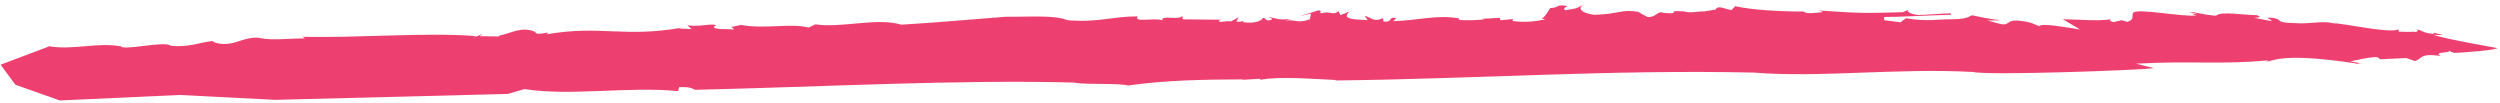 <?xml version="1.0" encoding="UTF-8"?> <svg xmlns="http://www.w3.org/2000/svg" width="290" height="12" viewBox="0 0 290 12" fill="none"><path d="M282.248 4.041C284.365 4.15 282.803 3.966 282.386 3.797L282.246 3.93C280.978 3.823 280.972 3.491 280.335 3.411C280.336 3.439 280.356 3.468 280.374 3.503L280.452 3.457C280.513 3.514 280.479 3.554 280.412 3.591C280.427 3.661 280.371 3.717 280.025 3.705L280.089 3.669C279.559 3.725 278.647 3.689 278.247 3.671L278.234 3.395C277.303 3.937 271.908 2.693 270.647 2.696C269.375 2.367 267.81 2.827 266.226 2.679C263.704 2.632 264.959 2.295 263.689 2.077C262.105 1.929 264.015 2.393 263.38 2.423L261.48 2.07C262.581 2.019 261.979 1.861 261.776 1.759C260.137 1.737 257.549 1.272 257.055 1.835C254.843 1.607 254.833 1.386 253.888 1.373C254.207 1.469 254.839 1.549 254.844 1.662C253.954 1.433 254.422 1.729 254.786 1.778C253.441 2.041 247.767 0.884 247.493 1.496L247.491 1.386C247.186 1.843 247.695 2.272 246.757 2.538L246.126 2.347L245.181 2.556C244.543 2.421 244.853 2.295 244.853 2.24C243.315 2.473 241.159 2.259 239.29 2.229L241.288 3.427C239.708 3.169 236.855 2.637 236.546 3.039L235.591 2.64C232.419 1.903 233.391 3.02 232.127 2.801L230.533 2.378L232.111 2.36C230.53 2.157 229.894 2.019 228.632 1.748C228.632 1.753 228.618 1.755 228.618 1.76C228.706 1.777 228.76 1.798 228.772 1.826L228.551 1.839C228.364 2.066 227.541 2.235 226.428 2.238C224.846 2.2 223.616 2.552 221.085 2.115L220.462 2.585L218.565 2.342L218.559 1.975C220.415 1.968 223.905 1.771 226.289 1.715L226.329 1.546C224.915 1.569 223.308 1.758 222.374 1.736C221.967 1.677 220.994 1.384 221.382 1.134L220.719 1.418C215.999 1.534 215.968 1.552 211.033 1.218L211.465 1.394C210.49 1.518 209.516 1.639 209.241 1.344C206.282 1.332 203.213 1.15 201.284 0.717L200.87 1.155C200.246 1.143 199.298 0.505 199.004 1.113L197.673 1.325C196.818 1.306 196.3 1.56 195.322 1.328L195.317 1.328C195.257 1.314 195.194 1.297 195.131 1.28C195.131 1.293 195.137 1.305 195.143 1.315C193.207 1.156 195.169 1.702 192.951 1.489C192.237 1.194 192.174 2.049 191.093 1.968L190.002 1.366C188.043 1.04 187.718 1.669 184.888 1.717C183.525 1.518 182.861 1.001 183.753 0.517C182.524 1.104 183.197 0.895 181.558 1.195C181.301 0.966 181.476 0.913 181.834 0.699C180.37 0.448 180.937 0.924 179.838 0.929C179.525 1.374 179.17 2.08 178.813 2.116L179.241 2.247C178.081 2.502 176.811 2.63 175.453 2.431L175.501 2.21L174.06 2.346L173.965 2.064L171.908 2.185L172.191 2.255C171.709 2.301 170.123 2.424 169.216 2.291L169.247 2.132C166.682 1.684 164.58 2.36 161.586 2.459L161.975 2.131C160.948 1.829 161.702 2.63 160.485 2.489L160.419 2.096C159.357 2.63 159.032 2.008 158.291 1.824L158.645 2.336L157.253 2.25C155.72 2.104 156.303 1.612 156.522 1.337L155.487 1.761L155.275 1.307C154.523 1.849 154.513 1.234 153.184 1.539C153.07 1.368 153.406 1.265 152.951 1.199L150.762 1.877L152.085 1.572L151.934 2.24C150.56 2.767 150.06 2.198 149.075 2.399L149.753 2.19C148.143 2.377 148.053 2.097 147.143 1.963C147.426 2.082 147.86 2.261 147.209 2.357C146.73 2.402 146.947 2.127 146.491 2.059C146.391 2.505 145.239 2.757 144.185 2.566C144.199 2.503 144.217 2.442 144.285 2.401C144.019 2.478 143.882 2.594 143.415 2.496L143.682 1.996L142.793 2.48C142.194 2.354 141.329 2.728 141.4 2.392L141.739 2.289L137.212 2.244L137.144 1.851C136.704 2.4 134.676 1.685 134.835 2.36C133.974 2.005 131.478 2.675 131.968 1.901C128.995 1.892 127.4 2.651 123.781 2.337C122.484 1.71 118.959 1.975 116.639 1.945C112.11 2.289 109.182 2.58 104.553 2.863C101.75 2.002 97.606 3.287 94.597 2.823L93.782 3.195C91.781 2.655 88.746 3.404 85.941 2.892C85.259 3.061 84.9 3.115 84.741 3.132C84.869 3.148 85.063 3.212 85.126 3.44C84.326 3.292 82.711 3.519 82.82 3.06L83.024 3.009C83.133 2.55 80.603 3.262 79.706 2.882L80.202 3.364L78.687 3.305L79.092 3.206C72.538 4.396 69.544 2.892 63.389 3.984C64.197 3.438 62.175 4.284 62.086 3.701C60.519 2.993 59.205 3.905 57.933 4.122C57.934 4.149 57.92 4.185 57.847 4.231L55.615 4.197C56.934 3.437 54.018 4.833 55.231 4.188C49.406 3.729 41.825 4.414 35.087 4.269L35.386 4.455C33.676 4.447 31.557 4.71 30.257 4.43C28.955 4.149 27.432 4.957 26.93 4.996C25.666 5.307 24.492 4.839 24.692 4.753C23.223 4.895 21.828 5.545 19.777 5.297C19.046 4.683 14.039 6.002 13.965 5.3L13.943 5.361C11.236 4.909 8.703 5.794 5.792 5.391C5.792 5.391 5.848 5.338 5.944 5.291L0.065 7.505L1.786 9.829L6.943 11.654L20.832 11.016L31.934 11.583L58.917 10.895L60.836 10.334C66.153 11.175 72.938 10.001 78.662 10.569L78.774 10.11C80.383 10.056 80.28 10.342 80.679 10.416C95.659 10.074 111.075 9.215 124.562 9.576C125.867 9.856 129.818 9.614 130.842 9.919C135.211 9.291 139.852 9.221 144.236 9.208L144.072 9.261L146.134 9.14C146.223 9.176 146.235 9.231 146.167 9.265C148.491 8.823 152.165 9.163 155.021 9.283L154.854 9.336C171.495 9.151 186.929 8.051 203.444 8.42C211.128 9.042 220.039 7.869 228.852 8.347C230.474 8.775 248.278 8.147 249.85 7.908L247.778 7.386C254.402 7.024 257.502 7.531 263.169 6.993L262.856 7.118C263.684 7.233 264.13 5.98 273.278 7.355L273.278 7.41C273.568 7.398 273.592 7.305 274.076 7.392L272.643 7.109C273.586 6.956 274.408 6.676 275.665 6.618C275.933 6.674 276.028 6.788 276.055 6.876L279.142 6.733L280.096 7.077C281.038 6.868 280.595 6.119 283.128 6.498C282.168 5.988 284.377 6.164 284.061 5.9C284.19 5.963 284.481 6.054 284.715 6.141C286.216 6.056 289.043 5.863 289.737 5.583C289.737 5.583 283.841 4.573 282.253 4.038L282.248 4.041Z" fill="#EE4070"></path></svg> 